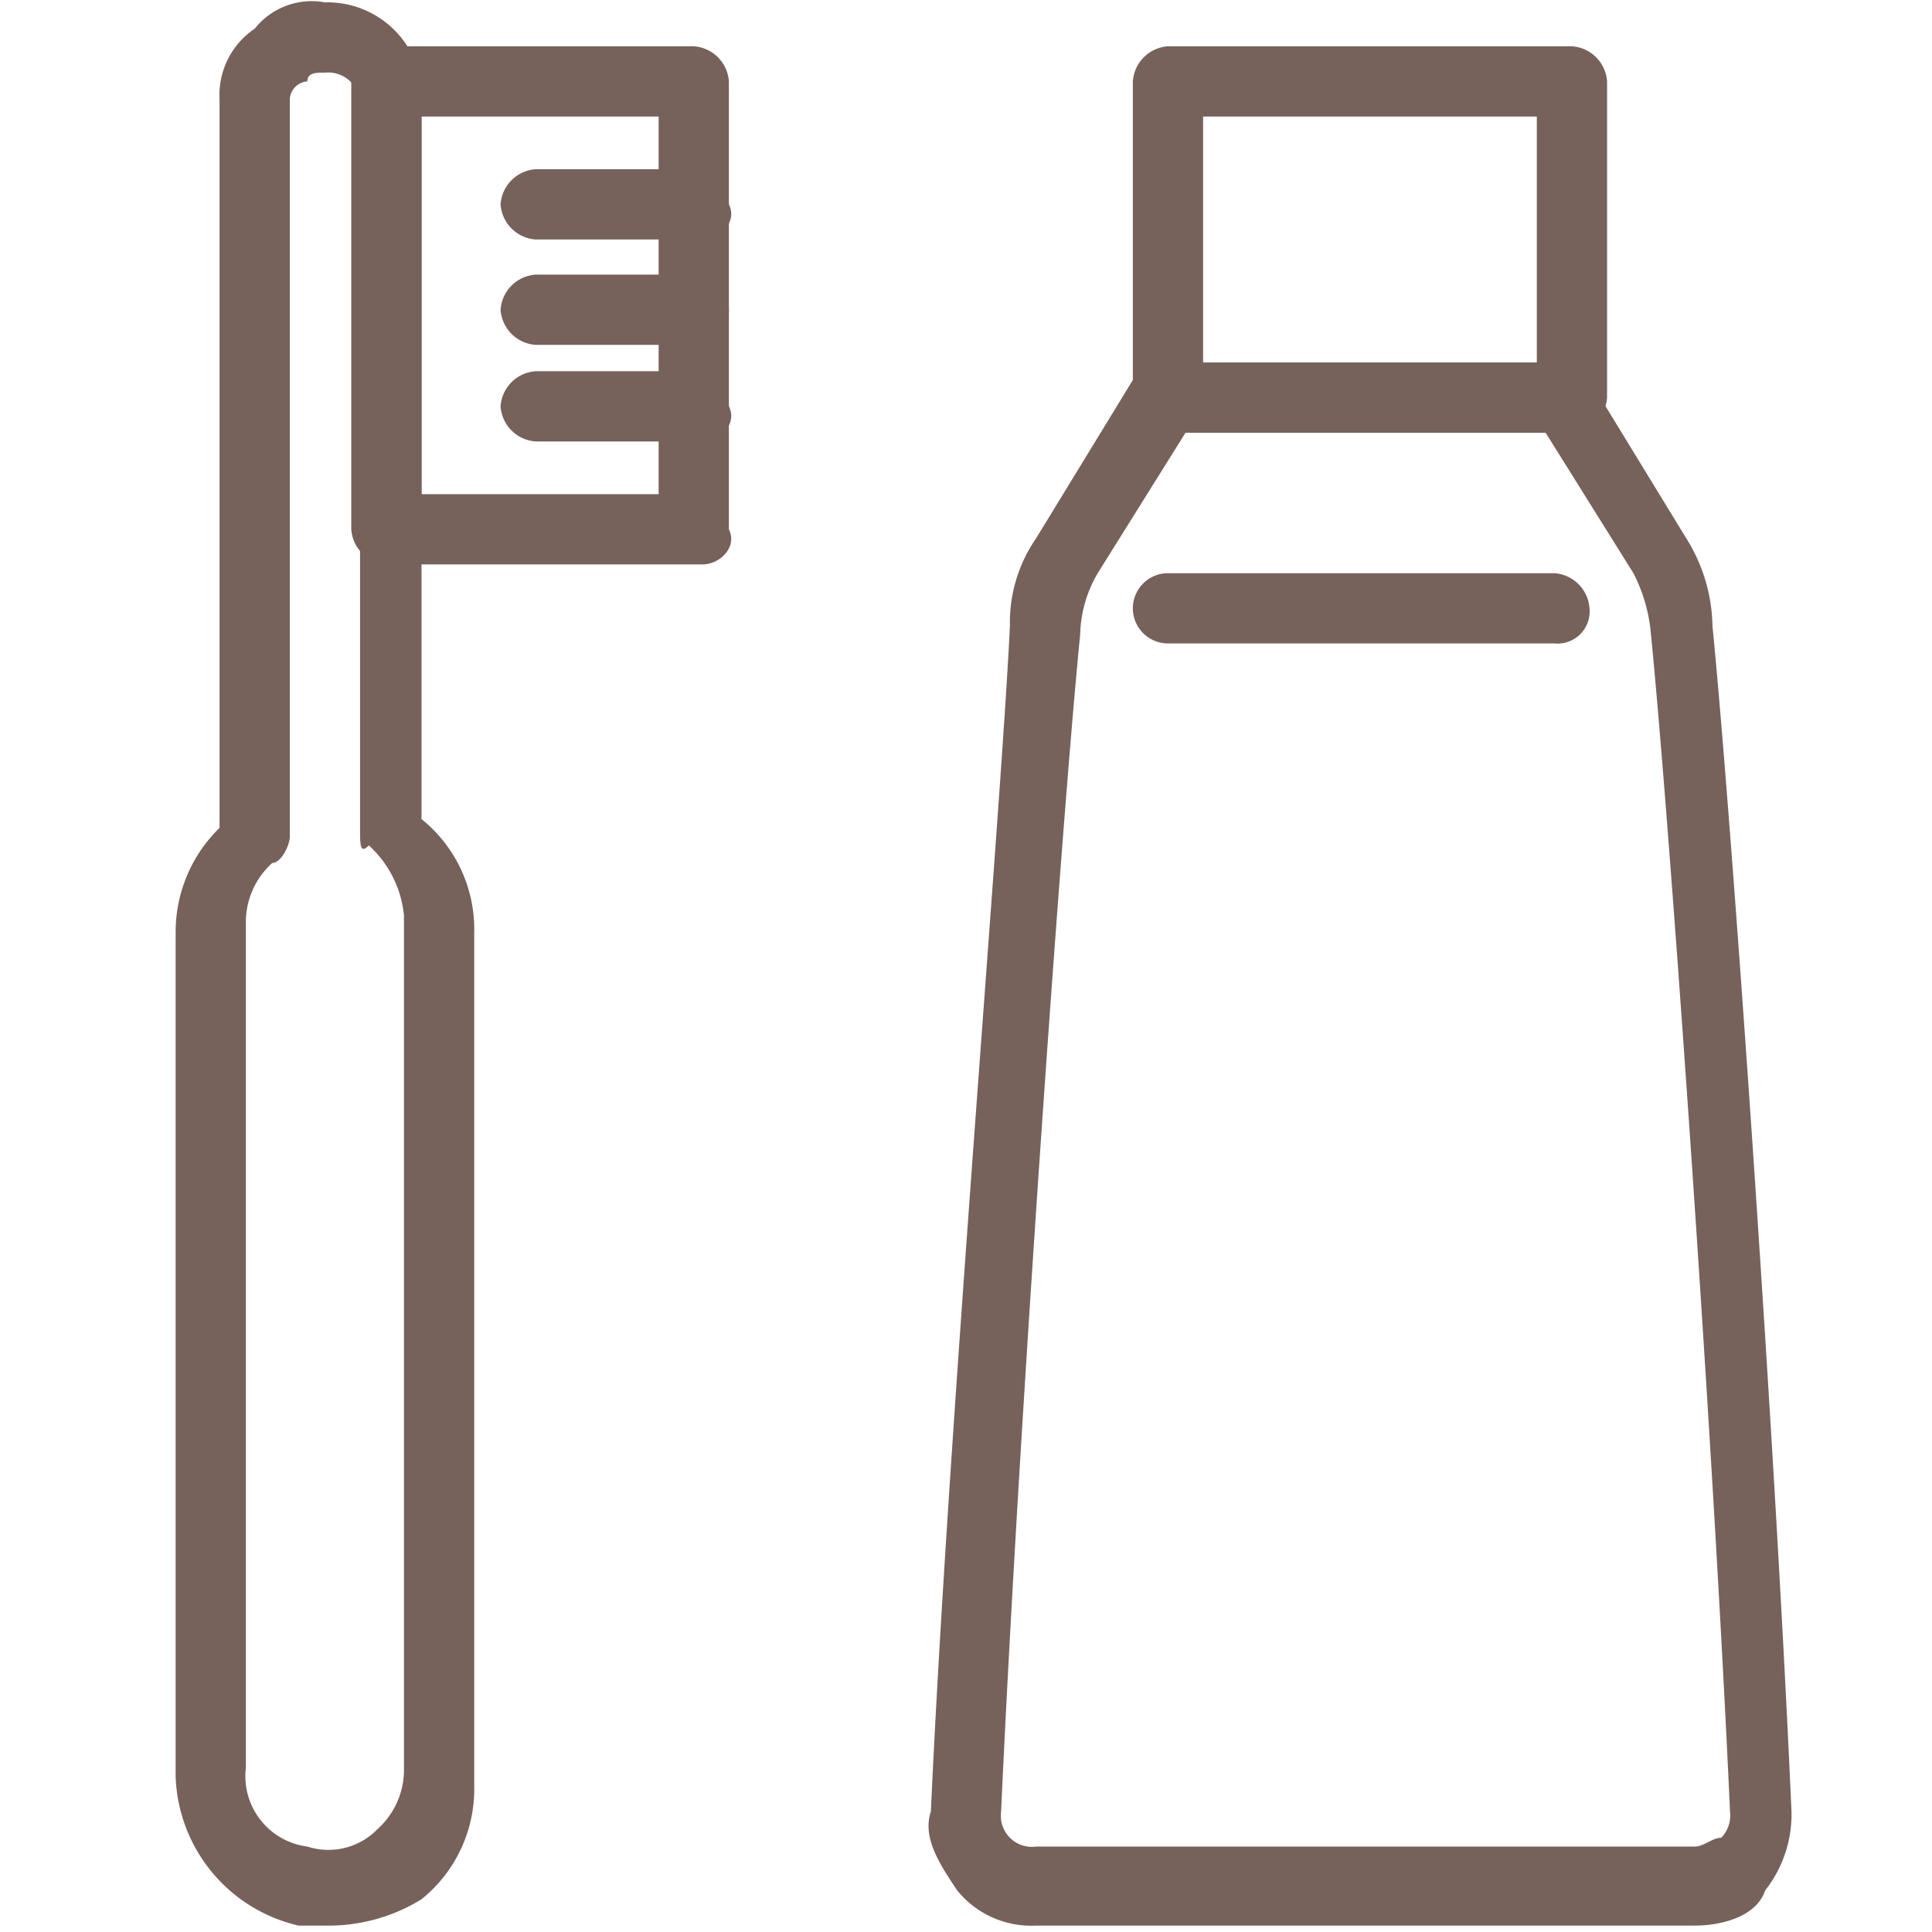 <svg xmlns="http://www.w3.org/2000/svg" width="22" height="22.001" viewBox="0 0 22 22.001">
  <g id="グループ_117" data-name="グループ 117" transform="translate(16.768 30.001)">
    <g id="グループ_105-01" data-name="グループ 105-01" transform="translate(-16.968 -30.074)">
      <g id="グループ_113" data-name="グループ 113">
        <g id="グループ_107" data-name="グループ 107">
          <path id="パス_476" data-name="パス 476" d="M3.9,22H3.6a1.805,1.805,0,0,1-1.4-1.7V10.7a1.656,1.656,0,0,1,.5-1.2V1.2A.909.909,0,0,1,3.1.4.829.829,0,0,1,3.9.1,1.078,1.078,0,0,1,5,1.3V9.4a1.612,1.612,0,0,1,.6,1.3v9.7A1.612,1.612,0,0,1,5,21.7,2.016,2.016,0,0,1,3.9,22ZM3.9.9c-.1,0-.2,0-.2.1a.215.215,0,0,0-.2.2V9.6c0,.1-.1.3-.2.3a.908.908,0,0,0-.3.7v9.6a.808.808,0,0,0,.7.9.778.778,0,0,0,.8-.2.908.908,0,0,0,.3-.7V10.5a1.234,1.234,0,0,0-.4-.8c-.1.1-.1,0-.1-.2V1.3A.366.366,0,0,0,3.9.9Z" fill="#76625b"/>
        </g>
        <g id="グループ_108" data-name="グループ 108">
          <path id="パス_477" data-name="パス 477" d="M8.2,6.5H4.6a.43.43,0,0,1-.4-.4V1A.43.43,0,0,1,4.6.6H8.1a.43.43,0,0,1,.4.4V6.1C8.6,6.3,8.4,6.5,8.2,6.5ZM5,5.7H7.7V1.4H5Z" fill="#76625b"/>
        </g>
        <g id="グループ_112" data-name="グループ 112">
          <g id="グループ_109" data-name="グループ 109">
            <path id="パス_478" data-name="パス 478" d="M8.2,5.1H6.3a.43.43,0,0,1-.4-.4.43.43,0,0,1,.4-.4H8.1a.43.43,0,0,1,.4.4C8.6,4.9,8.4,5.1,8.2,5.1Z" fill="#76625b"/>
          </g>
          <g id="グループ_110" data-name="グループ 110">
            <path id="パス_479" data-name="パス 479" d="M8.2,4H6.3a.43.43,0,0,1-.4-.4.43.43,0,0,1,.4-.4H8.1a.43.43,0,0,1,.4.4C8.5,3.8,8.4,4,8.2,4Z" fill="#76625b"/>
          </g>
          <g id="グループ_111" data-name="グループ 111">
            <path id="パス_480" data-name="パス 480" d="M8.2,2.8H6.3a.43.43,0,0,1-.4-.4A.43.43,0,0,1,6.3,2H8.1a.43.43,0,0,1,.4.4C8.6,2.6,8.4,2.8,8.2,2.8Z" fill="#76625b"/>
          </g>
        </g>
      </g>
      <g id="グループ_114" data-name="グループ 114">
        <path id="パス_481" data-name="パス 481" d="M18.1,5H13.5a.43.43,0,0,1-.4-.4V1a.43.43,0,0,1,.4-.4h4.6a.43.43,0,0,1,.4.4V4.6A.43.43,0,0,1,18.1,5Zm-4.2-.8h3.8V1.4H13.9V4.2Z" fill="#76625b"/>
      </g>
      <g id="グループ_115" data-name="グループ 115">
        <path id="パス_482" data-name="パス 482" d="M19.5,22H12a1.086,1.086,0,0,1-.9-.4c-.2-.3-.4-.6-.3-.9.2-4.4.8-11.4.9-13.5a1.689,1.689,0,0,1,.3-1l1.1-1.8c.1-.1.2-.2.3-.2H18c.1,0,.3.1.3.2l1.1,1.8h0a1.929,1.929,0,0,1,.3,1c.2,2,.7,9,.9,13.5a1.4,1.4,0,0,1-.3.9C20.2,21.9,19.8,22,19.5,22ZM13.7,5l-1,1.6a1.445,1.445,0,0,0-.2.7c-.2,2-.7,9-.9,13.4a.354.354,0,0,0,.4.4h7.5c.1,0,.2-.1.3-.1a.367.367,0,0,0,.1-.3c-.2-4.4-.7-11.4-.9-13.4a1.854,1.854,0,0,0-.2-.7L17.8,5H13.7Z" fill="#76625b"/>
      </g>
      <g id="グループ_116" data-name="グループ 116">
        <path id="パス_483" data-name="パス 483" d="M17.9,7.4H13.5a.4.4,0,0,1,0-.8h4.4a.43.43,0,0,1,.4.4A.366.366,0,0,1,17.9,7.4Z" fill="#76625b"/>
      </g>
    </g>
    <rect id="長方形_235" data-name="長方形 235" width="22" height="22" transform="translate(-16.768 -30)" fill="none"/>
  </g>
</svg>
